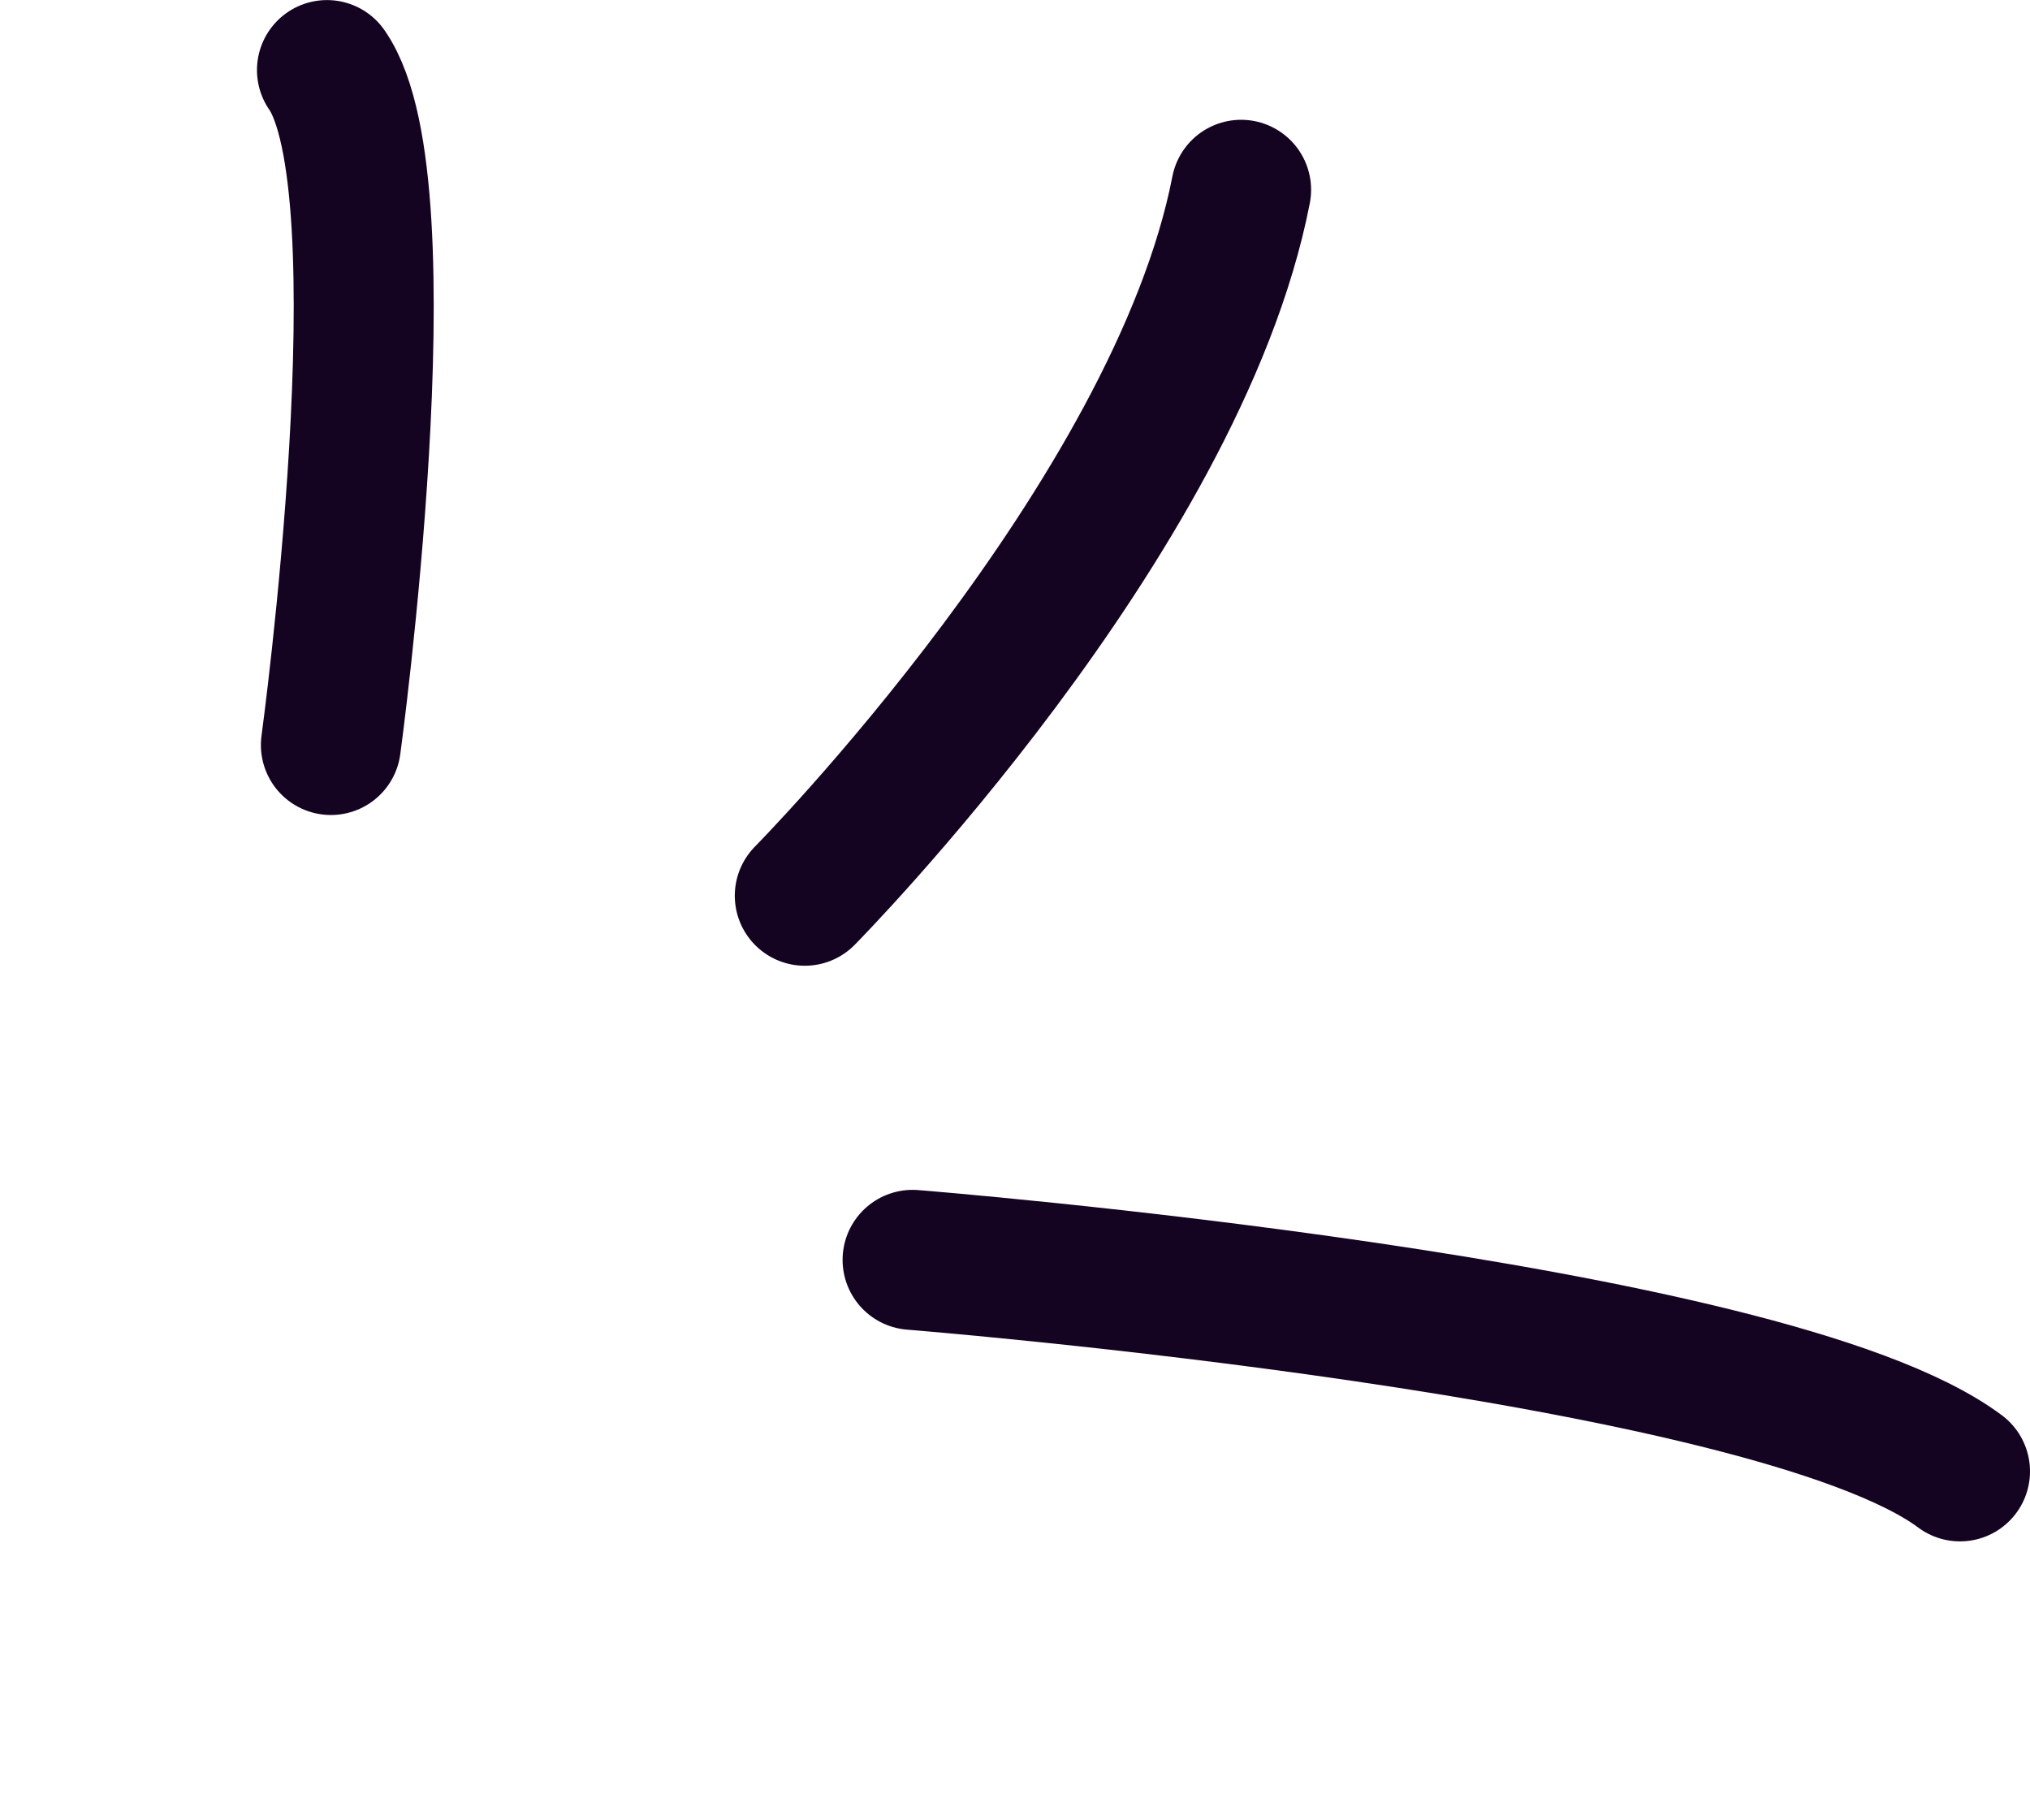 <svg width="29" height="26" viewBox="0 0 29 26" fill="none" xmlns="http://www.w3.org/2000/svg">
<path d="M11.497 12.794C11.497 12.794 16.814 7.419 17.73 2.711" stroke="#150322" stroke-width="2" stroke-linecap="round"/>
<path d="M13.037 17.995C13.037 17.995 25.25 18.967 28 21.016" stroke="#150322" stroke-width="2" stroke-linecap="round"/>
<path d="M4.727 10.641C4.727 10.641 5.819 2.651 4.671 1.001" stroke="#150322" stroke-width="2" stroke-linecap="round"/>
</svg>
